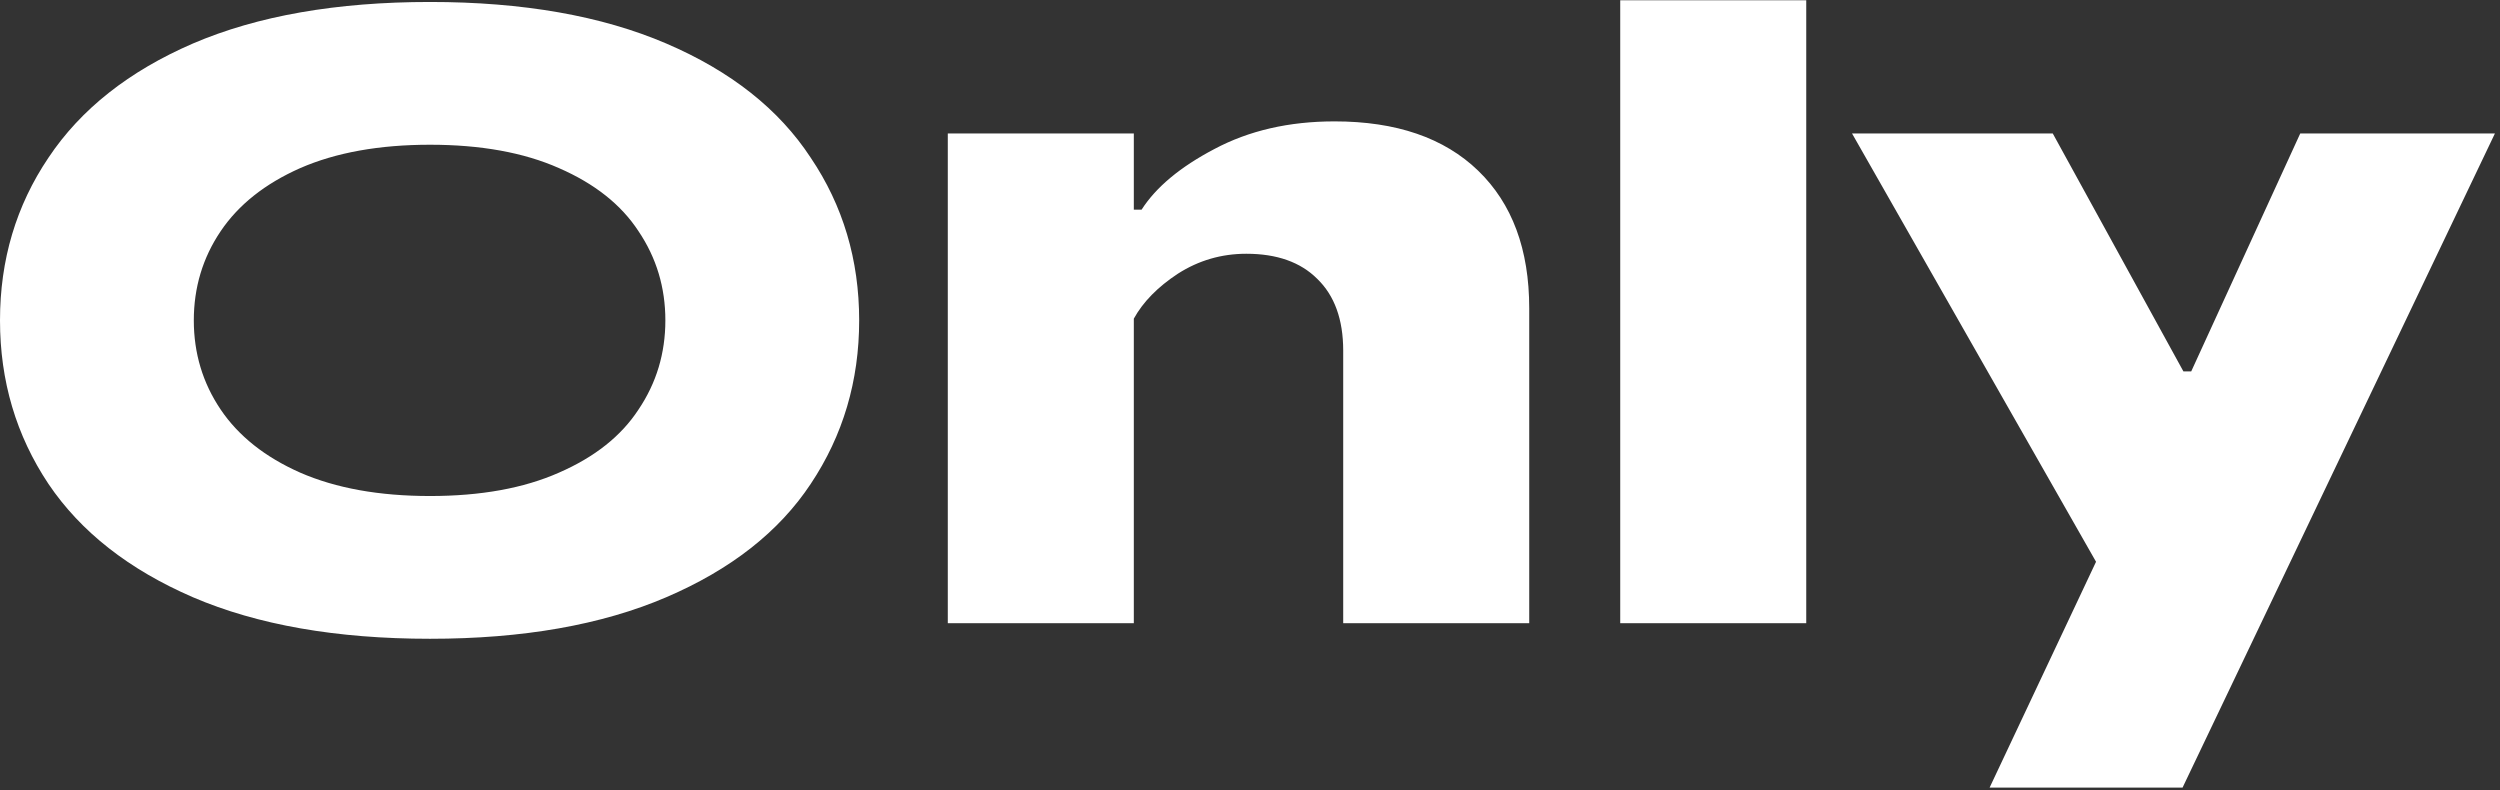 <svg width="481" height="152" viewBox="0 0 481 152" fill="none" xmlns="http://www.w3.org/2000/svg">
<rect x="0" y="0" width="481" height="152" fill="#333333" stroke="none"/>
<g clip-path="url(#clip0_16066_623)">
<path d="M420.09 71.462H421.589L442.565 25.683H480.021L419.924 151.534H382.801L403.277 108.086L356.332 25.683H394.953L420.09 71.462ZM82.736 0.379C100.604 0.379 115.753 3.042 128.183 8.369C140.612 13.696 149.879 21.021 155.983 30.344C162.197 39.555 165.305 49.987 165.305 61.64C165.305 73.293 162.198 83.781 155.983 93.103C149.879 102.314 140.612 109.584 128.183 114.911C115.753 120.238 100.604 122.901 82.736 122.901C64.757 122.901 49.553 120.238 37.123 114.911C24.804 109.584 15.537 102.314 9.322 93.103C3.107 83.781 0 73.293 0 61.64C8e-05 49.987 3.108 39.555 9.322 30.344C15.537 21.021 24.804 13.696 37.123 8.369C49.553 3.042 64.757 0.379 82.736 0.379ZM256.768 23.354C268.643 23.354 277.854 26.517 284.402 32.843C290.949 39.169 294.224 47.992 294.224 59.312V119.906H258.433V67.468C258.433 61.475 256.767 56.87 253.439 53.651C250.22 50.433 245.669 48.823 239.787 48.823C235.015 48.823 230.632 50.1 226.637 52.652C222.752 55.205 219.923 58.09 218.147 61.309V119.906H182.356V25.685H218.147V40.334H219.645C222.42 36.006 227.081 32.121 233.629 28.681C240.287 25.129 248.001 23.354 256.768 23.354ZM347.522 119.904H311.731V0.045H347.522V119.904ZM82.736 27.847C72.97 27.847 64.646 29.344 57.766 32.341C50.996 35.337 45.891 39.388 42.45 44.493C39.01 49.598 37.289 55.314 37.289 61.64C37.289 67.965 39.01 73.681 42.45 78.786C45.891 83.891 50.996 87.942 57.766 90.939C64.646 93.935 72.97 95.434 82.736 95.434C92.502 95.434 100.77 93.935 107.54 90.939C114.421 87.942 119.526 83.891 122.855 78.786C126.296 73.681 128.016 67.966 128.016 61.64C128.016 55.314 126.296 49.598 122.855 44.493C119.526 39.388 114.421 35.337 107.54 32.341C100.77 29.344 92.502 27.847 82.736 27.847Z" fill="white"/>
</g>
<defs>
<clipPath id="clip0_16066_623">
<rect width="481" height="152" fill="white"/>
</clipPath>
</defs>
</svg>
